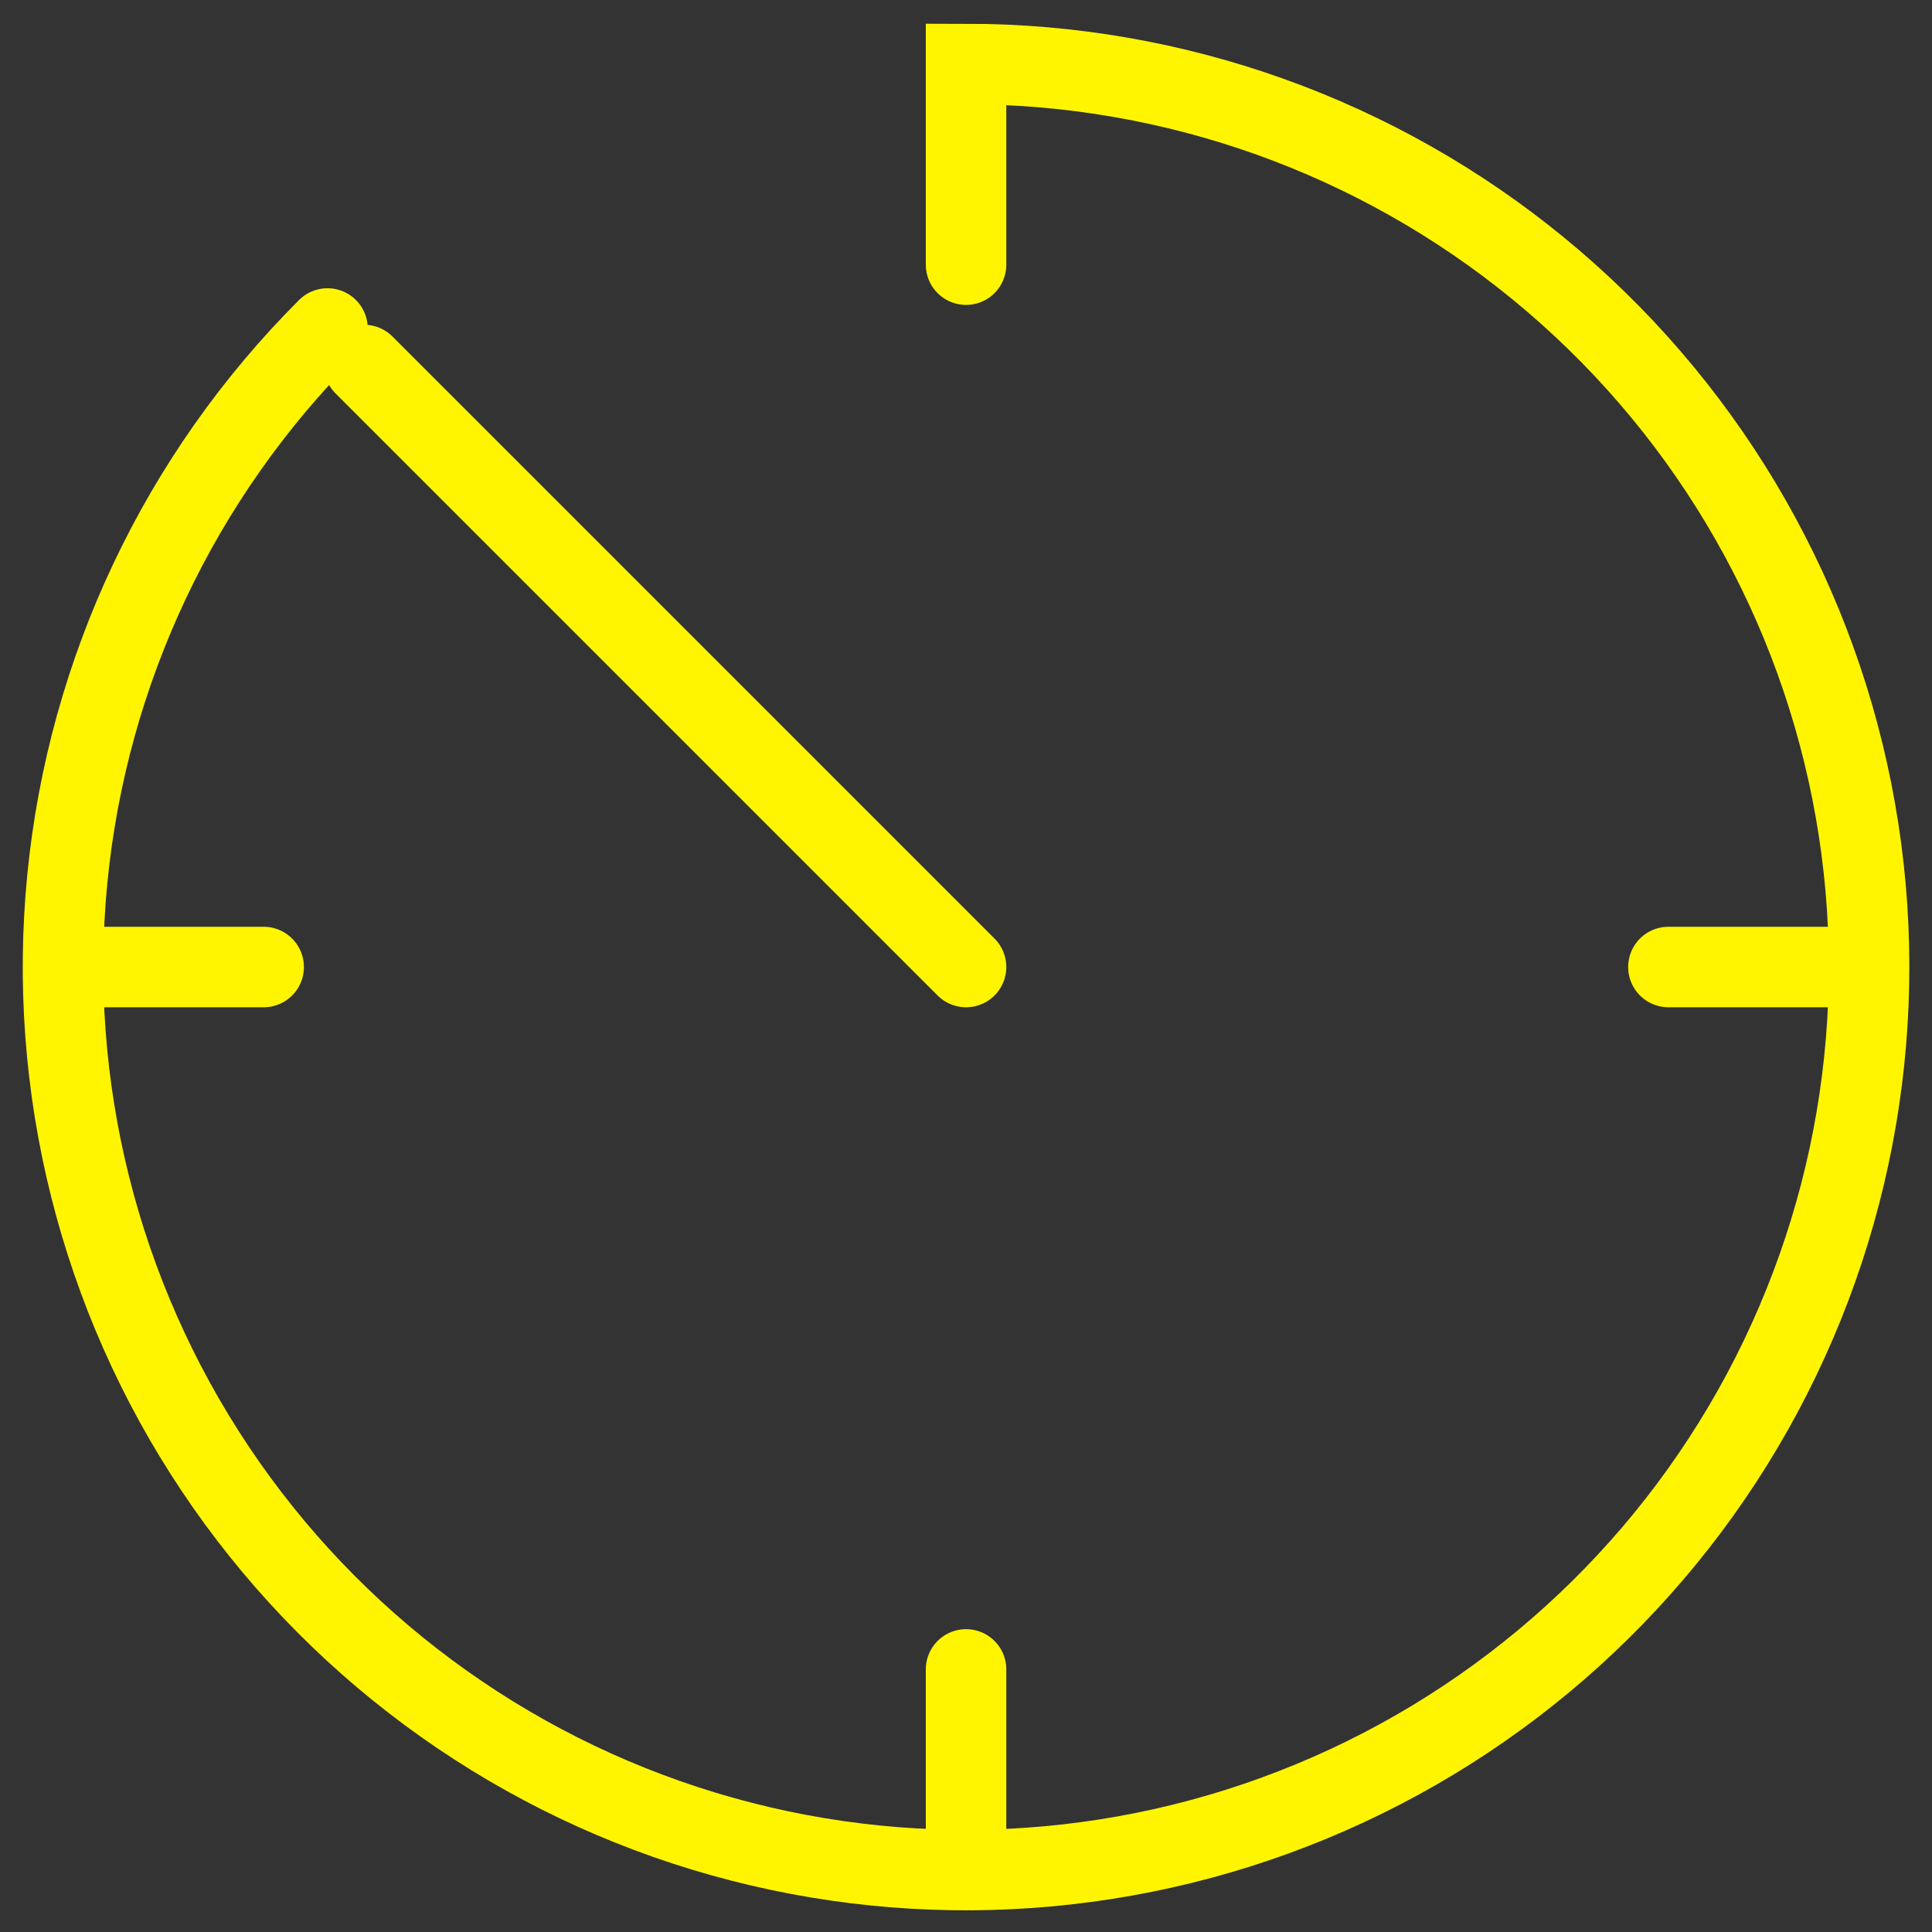<svg width="72" height="72" viewBox="0 0 72 72" fill="none" xmlns="http://www.w3.org/2000/svg">
<rect x="0" y="0" width="72" height="72" fill="#333333" stroke="none"/>
<path d="M12.205 12.242C6.699 17.747 3.273 24.991 2.51 32.74C1.747 40.488 3.694 48.262 8.019 54.735C12.345 61.209 18.782 65.983 26.232 68.243C33.683 70.503 41.687 70.11 48.88 67.13C56.074 64.151 62.011 58.769 65.681 51.903C69.352 45.036 70.528 37.109 69.009 29.473C67.49 21.836 63.37 14.963 57.351 10.024C51.333 5.084 43.788 2.385 36.002 2.385V9.863M36.002 36.038L13.566 13.602M69.655 36.038H62.177M36.002 62.214V69.692M9.826 36.038H2.348" stroke="#FFF500" stroke-width="3" stroke-linecap="round"/>
</svg>
